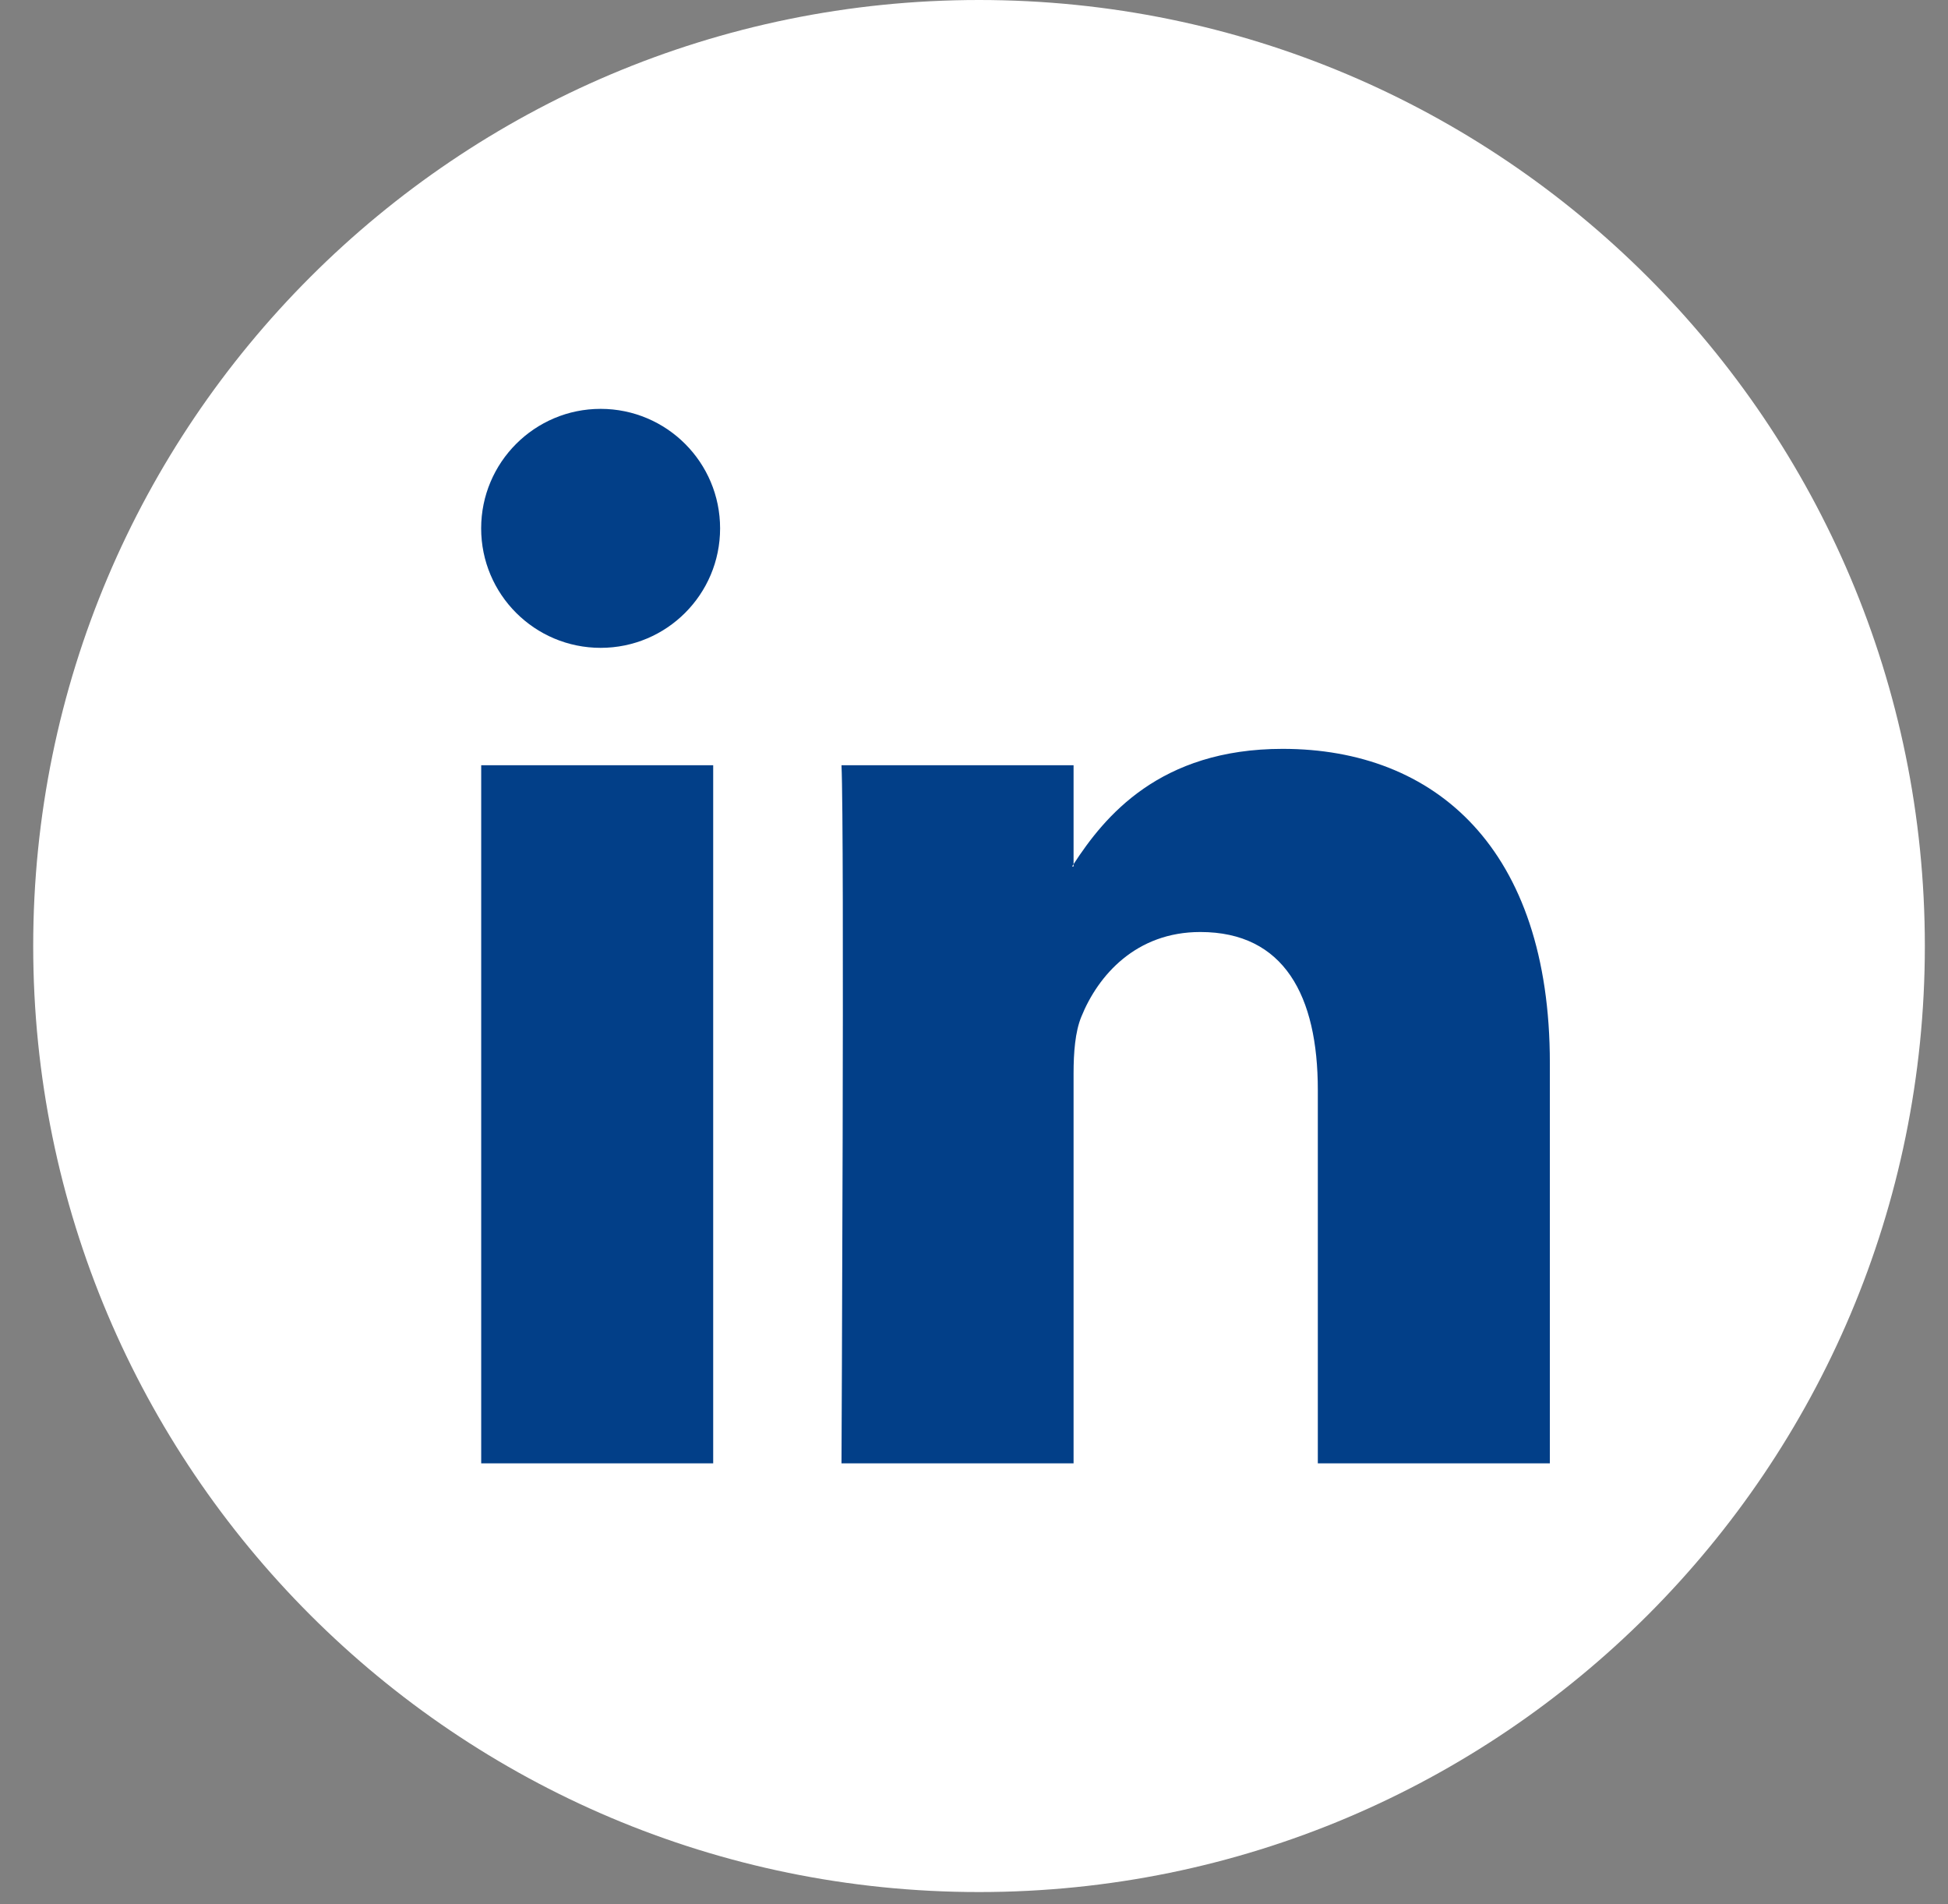 <svg width="44" height="43" viewBox="0 0 44 43" fill="none" xmlns="http://www.w3.org/2000/svg">
<rect x="0" y="0" width="44" height="43" fill="#808080" stroke="none"/>
<path d="M22.114 42.727C33.913 42.727 43.477 33.162 43.477 21.363C43.477 9.565 33.913 0 22.114 0C10.315 0 0.75 9.565 0.75 21.363C0.75 33.162 10.315 42.727 22.114 42.727Z" fill="white"/>
<path d="M35.007 24.006V33.046H29.766V24.612C29.766 22.493 29.009 21.047 27.111 21.047C25.663 21.047 24.803 22.021 24.423 22.964C24.285 23.301 24.249 23.769 24.249 24.242V33.046H19.007C19.007 33.046 19.077 18.761 19.007 17.281H24.249V19.515C24.239 19.533 24.224 19.55 24.215 19.567H24.249V19.515C24.946 18.444 26.188 16.911 28.973 16.911C32.422 16.911 35.007 19.164 35.007 24.006ZM10.869 33.046H16.109V17.281H10.869V33.046ZM16.265 11.932C16.265 13.422 15.058 14.63 13.567 14.63C12.077 14.63 10.868 13.423 10.868 11.932C10.868 10.442 12.077 9.233 13.567 9.233C15.058 9.234 16.265 10.442 16.265 11.932Z" fill="#023F88"/>
</svg>
